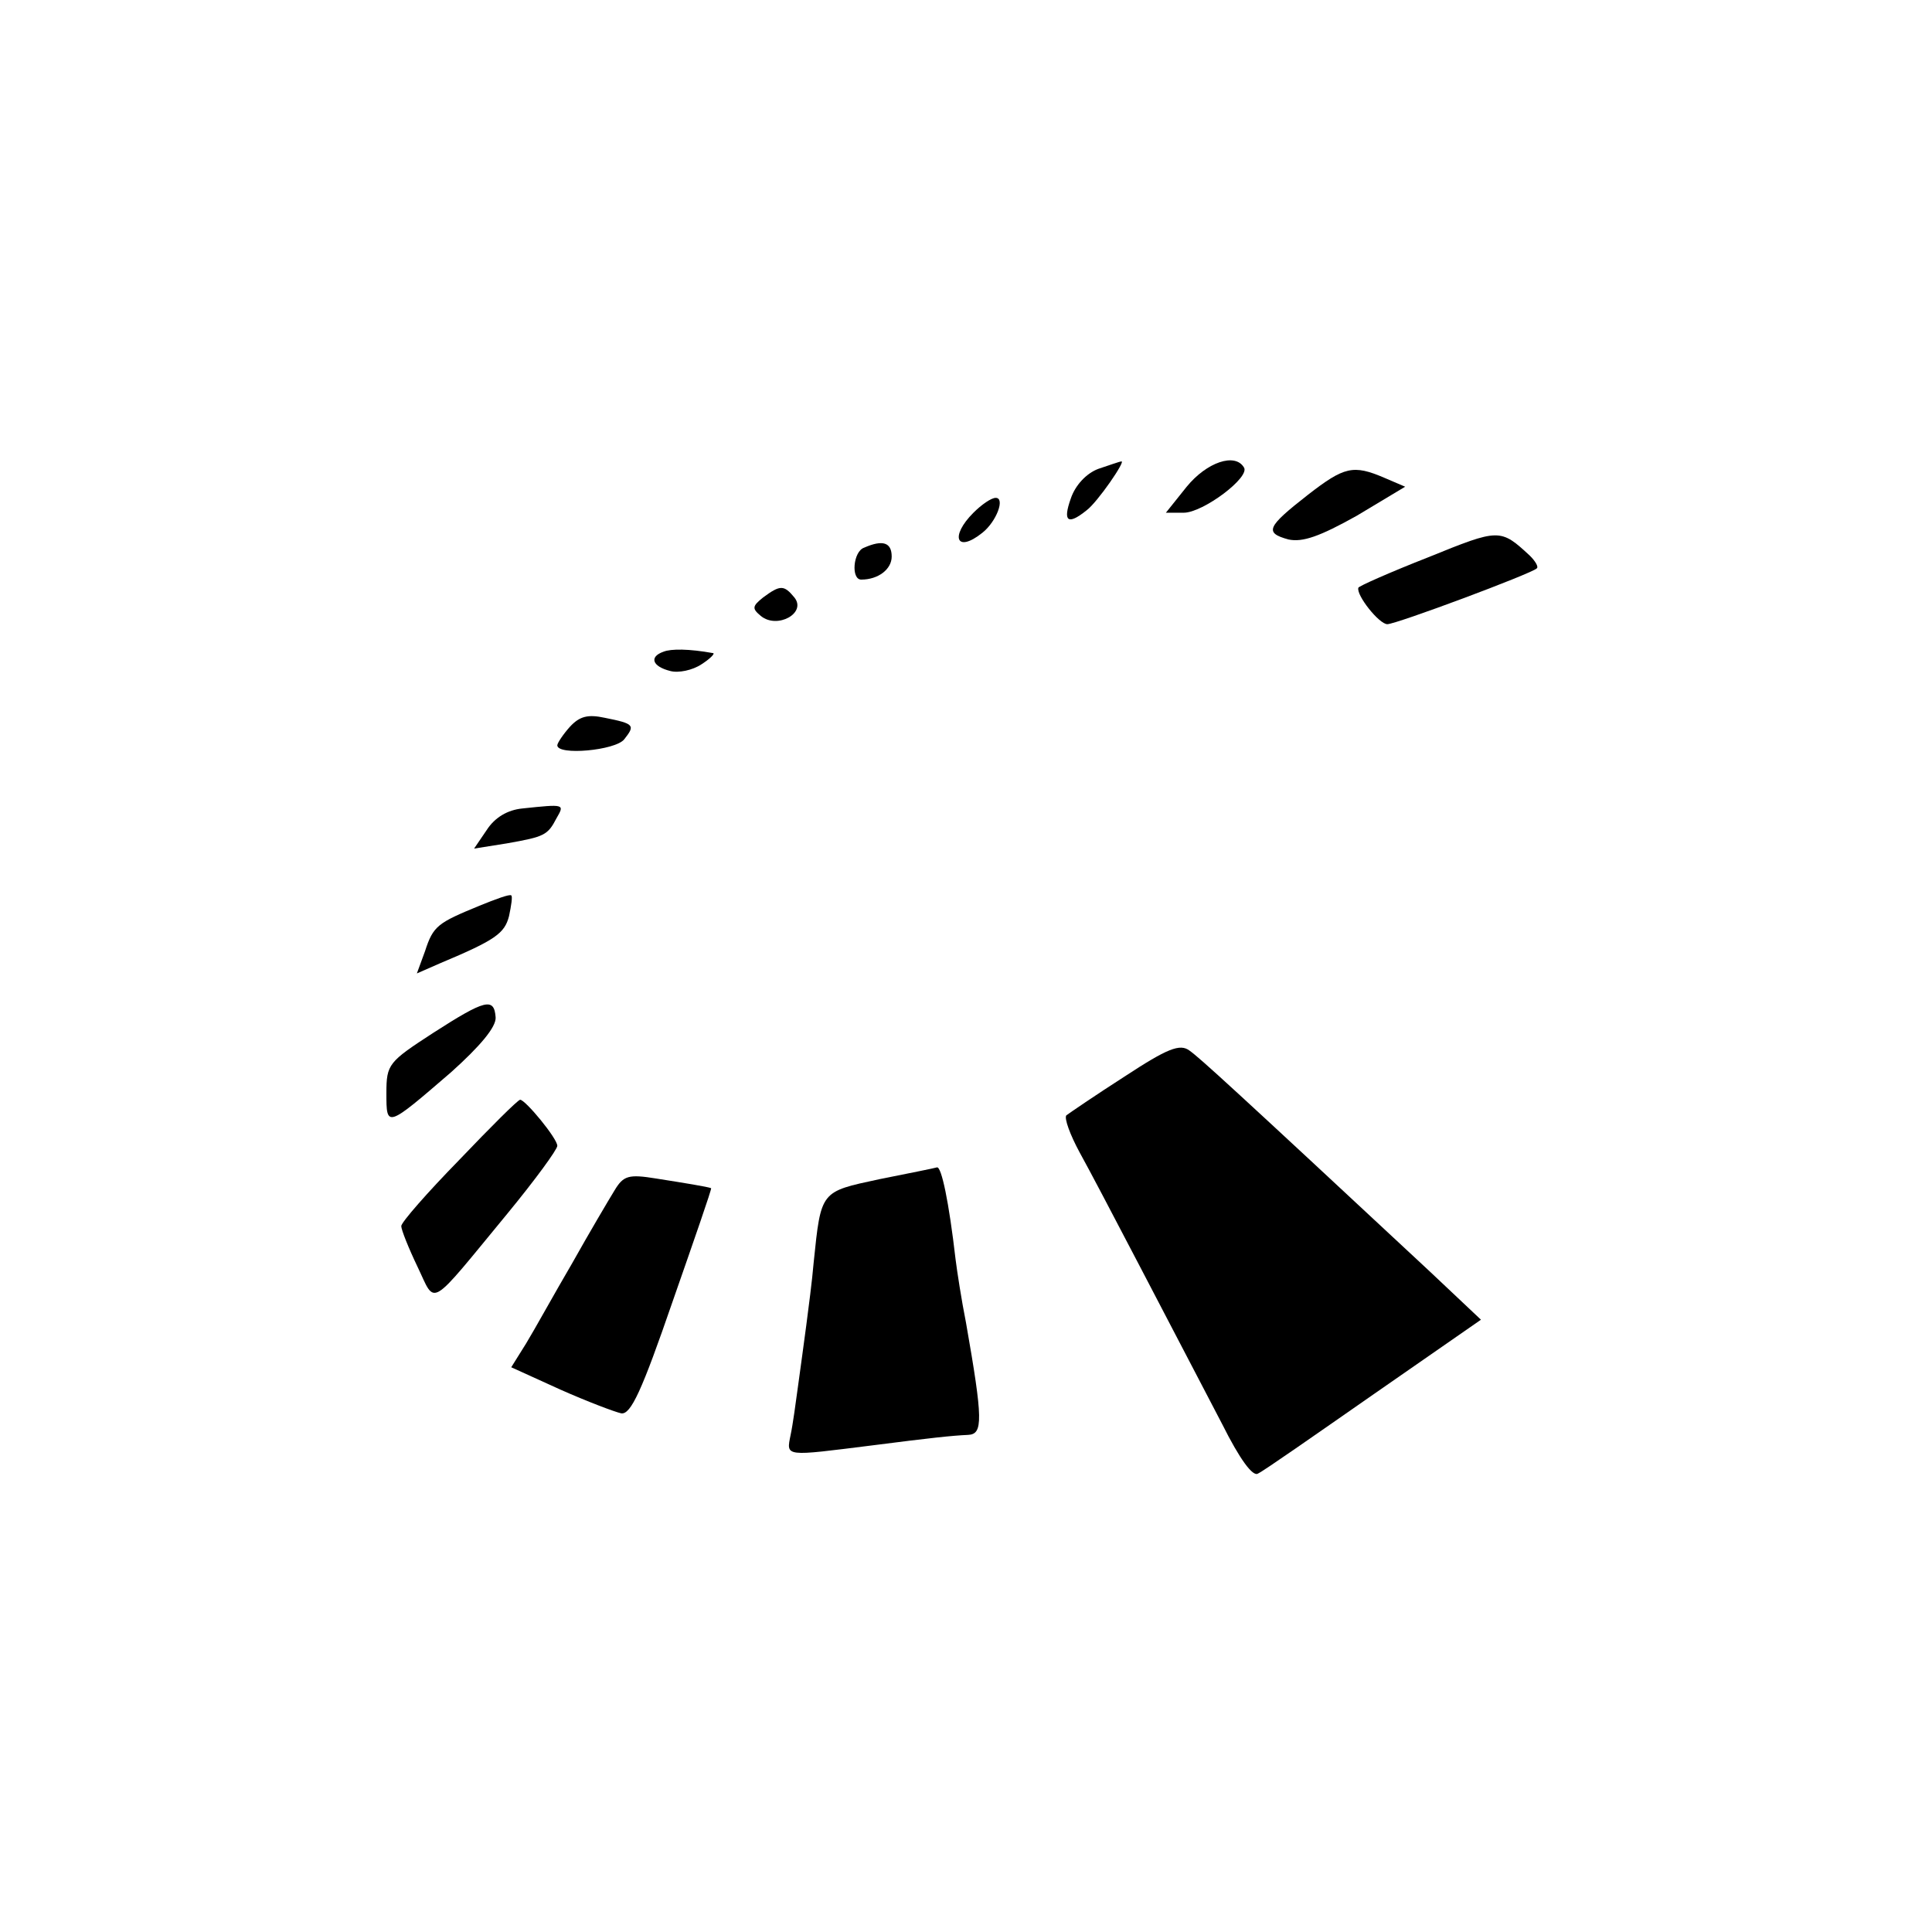 <?xml version="1.0" standalone="no"?>
<!DOCTYPE svg PUBLIC "-//W3C//DTD SVG 20010904//EN"
 "http://www.w3.org/TR/2001/REC-SVG-20010904/DTD/svg10.dtd">
<svg version="1.0" xmlns="http://www.w3.org/2000/svg"
 width="260pt" height="260pt" viewBox="0 0 260 260"
 preserveAspectRatio="xMidYMid meet">
<g transform="translate(0,260) scale(0.1,-0.1)"
fill="#000000" stroke="none">
<path d="M1478 1969 c-16 -6 -31 -22 -37 -40 -11 -31 -4 -36 21 -16 15 11 54
68 47 66 -2 0 -16 -5 -31 -10z"/>
<path d="M1597 1945 l-28 -35 24 0 c26 0 90 48 81 61 -12 20 -50 7 -77 -26z"/>
<path d="M1760 1934 c-55 -43 -59 -51 -26 -60 19 -4 42 4 92 32 l65 39 -28 12
c-42 18 -54 15 -103 -23z"/>
<path d="M1310 1910 c-32 -32 -23 -55 12 -27 19 15 31 47 18 47 -6 0 -19 -9
-30 -20z"/>
<path d="M1922 1850 c-51 -20 -94 -39 -94 -41 -3 -10 28 -49 39 -49 12 0 194
68 201 75 3 2 -2 10 -9 17 -40 37 -41 37 -137 -2z"/>
<path d="M1163 1863 c-15 -5 -18 -43 -4 -43 23 0 41 14 41 31 0 19 -12 23 -37
12z"/>
<path d="M1027 1796 c-15 -12 -15 -15 -3 -25 22 -18 62 4 45 25 -14 17 -19 17
-42 0z"/>
<path d="M893 1723 c-20 -7 -15 -20 9 -26 11 -3 30 1 42 9 11 7 18 14 16 15
-33 6 -57 6 -67 2z"/>
<path d="M767 1622 c-9 -10 -17 -22 -17 -25 0 -14 78 -7 90 8 15 19 14 21 -26
29 -23 5 -34 2 -47 -12z"/>
<path d="M703 1512 c-20 -2 -37 -12 -48 -29 l-17 -25 44 7 c51 9 55 11 67 34
11 19 11 19 -46 13z"/>
<path d="M645 1381 c-56 -23 -62 -27 -73 -61 l-11 -30 32 14 c74 31 86 40 92
63 3 14 5 27 3 28 -2 2 -21 -5 -43 -14z"/>
<path d="M583 1210 c-60 -39 -63 -42 -63 -81 0 -47 0 -47 87 28 39 35 61 61
60 74 -2 27 -14 24 -84 -21z"/>
<path d="M1513 1151 c-39 -25 -74 -49 -78 -52 -3 -4 5 -26 18 -50 25 -45 125
-238 192 -366 23 -46 41 -71 48 -66 7 3 77 52 156 107 l144 100 -70 66 c-263
245 -308 286 -322 296 -13 10 -30 3 -88 -35z"/>
<path d="M618 1039 c-43 -44 -78 -84 -78 -89 0 -5 10 -30 22 -55 25 -52 13
-59 121 72 37 45 67 86 67 91 0 10 -43 62 -50 62 -3 0 -40 -37 -82 -81z"/>
<path d="M1183 1013 c-79 -17 -78 -15 -88 -112 -2 -24 -7 -62 -10 -85 -3 -23
-8 -59 -11 -81 -3 -22 -7 -52 -10 -66 -6 -30 -9 -29 111 -14 78 10 106 13 128
14 20 1 20 20 -3 151 -6 30 -12 69 -14 85 -9 78 -19 125 -25 124 -3 -1 -38 -8
-78 -16z"/>
<path d="M827 998 c-8 -13 -34 -57 -57 -98 -24 -41 -51 -90 -62 -108 l-20 -32
66 -30 c36 -16 73 -30 82 -32 13 -2 28 31 69 150 29 83 53 152 52 153 -5 2
-36 7 -74 13 -37 6 -44 4 -56 -16z"/>
</g>
</svg>
